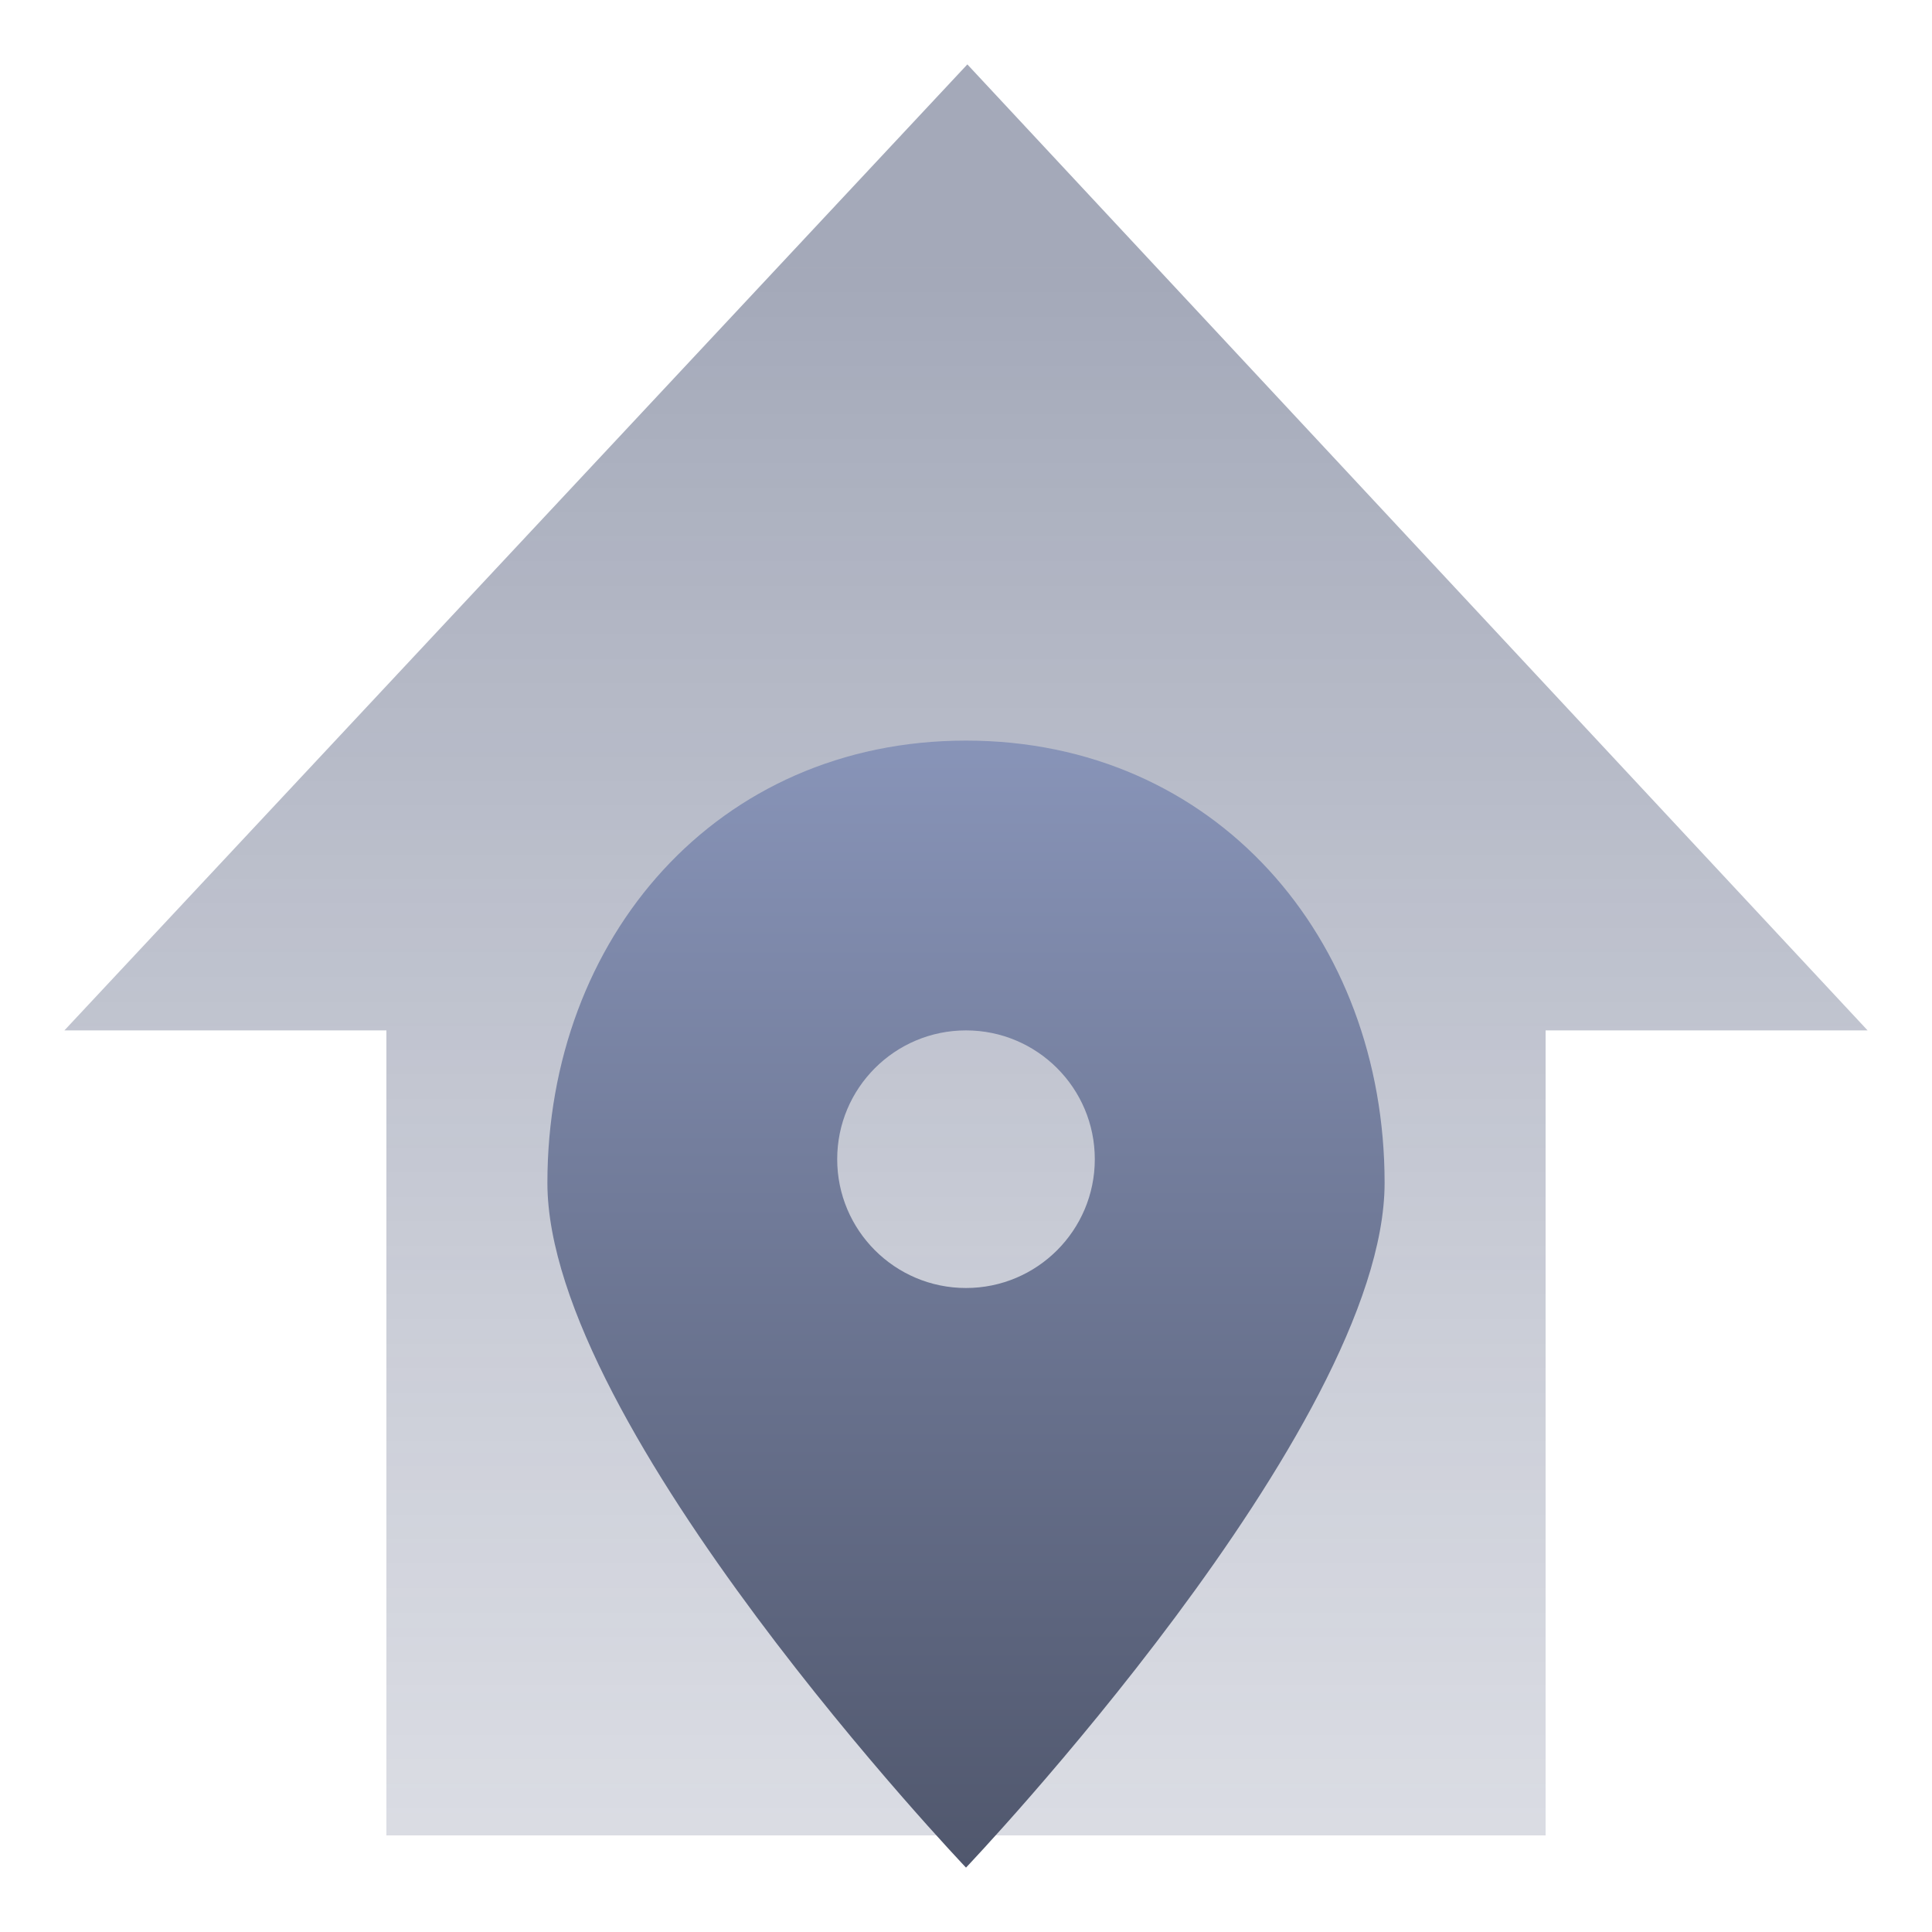 <svg width="60" height="60" viewBox="0 0 60 60" fill="none" xmlns="http://www.w3.org/2000/svg">
<path opacity="0.5" d="M30.042 2L2 32H12V57H48V32H58L30.042 2Z" fill="url(#paint0_linear_11231_18671)"/>
<path fill-rule="evenodd" clip-rule="evenodd" d="M17 36.734C17 29.128 22.264 23 30 23C37.735 23 43 29.128 43 36.734C43 44.341 30 58 30 58C30 58 17 44.341 17 36.734ZM30 40C32.209 40 34 38.209 34 36C34 33.791 32.209 32 30 32C27.791 32 26 33.791 26 36C26 38.209 27.791 40 30 40Z" fill="url(#paint1_linear_11231_18671)"/>
<defs>
<linearGradient id="paint0_linear_11231_18671" x1="29.8" y1="8.309" x2="29.8" y2="56.722" gradientUnits="userSpaceOnUse">
<stop stop-color="#495373"/>
<stop offset="1" stop-color="#6C7491" stop-opacity="0.5"/>
</linearGradient>
<linearGradient id="paint1_linear_11231_18671" x1="29.798" y1="58" x2="29.798" y2="23" gradientUnits="userSpaceOnUse">
<stop stop-color="#50576D"/>
<stop offset="1" stop-color="#8894B8"/>
</linearGradient>
</defs>
</svg>
